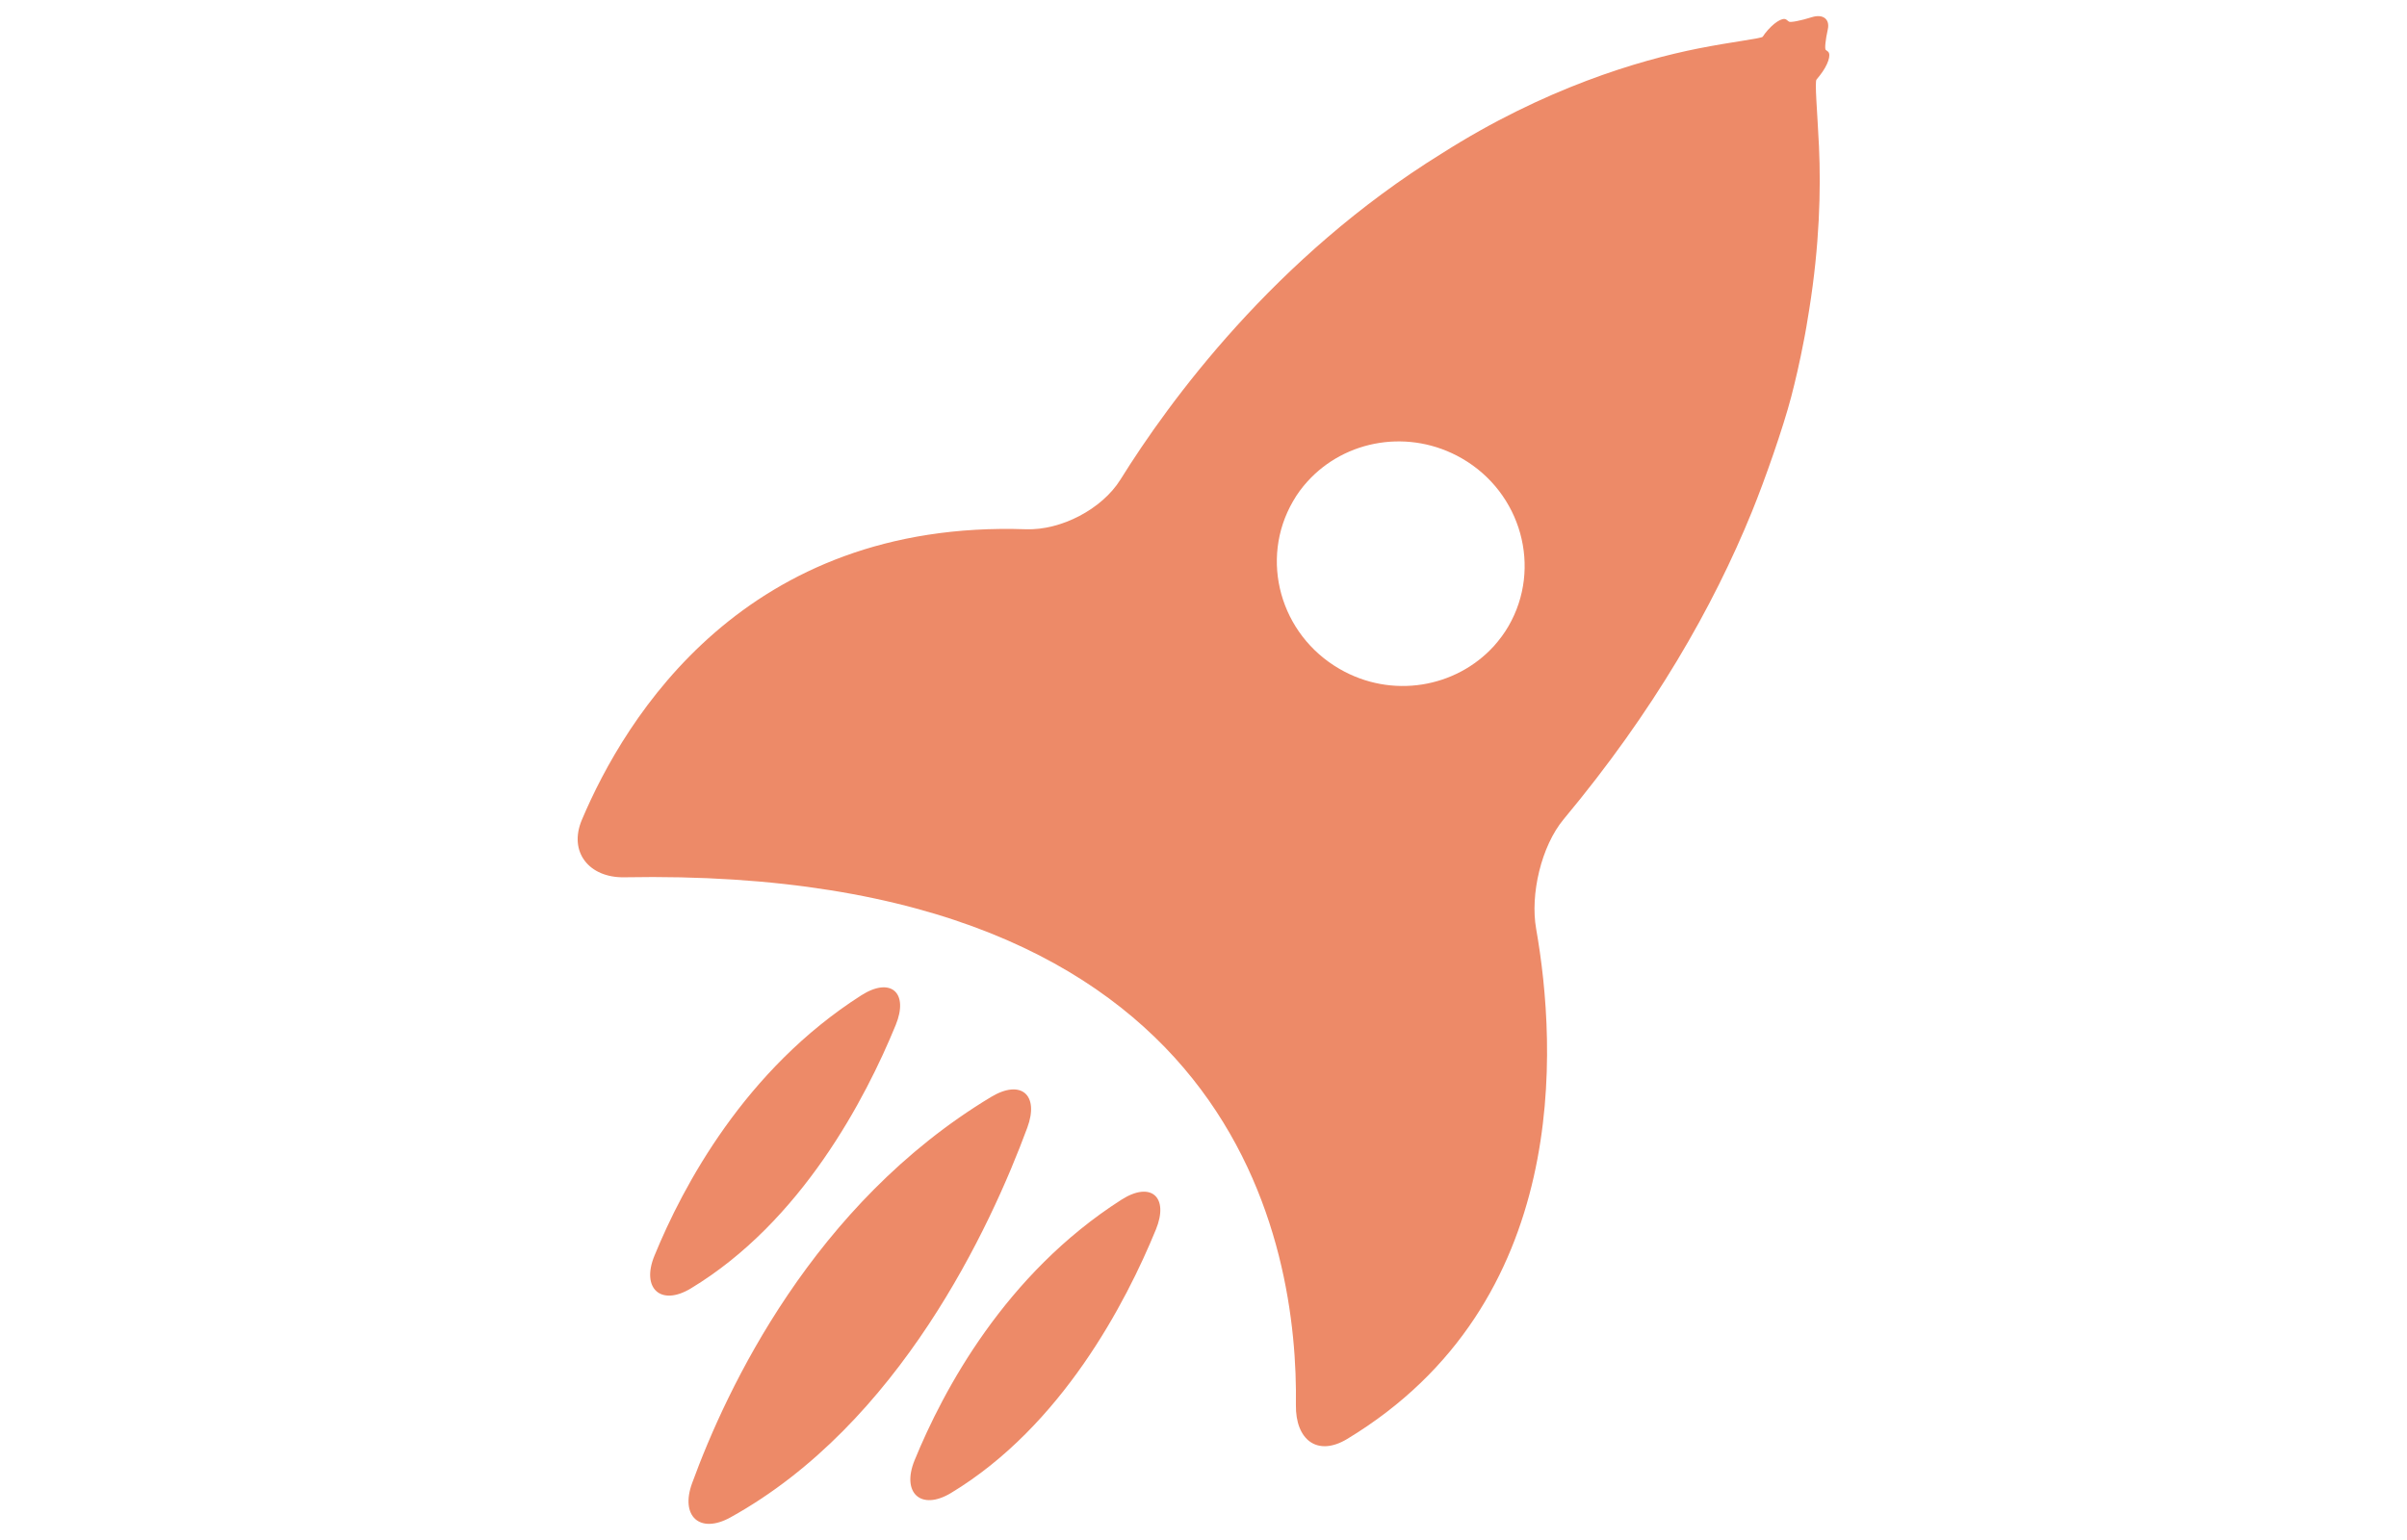 <?xml version="1.0" encoding="UTF-8" standalone="no"?>
<!-- Generator: Adobe Illustrator 16.0.0, SVG Export Plug-In . SVG Version: 6.00 Build 0)  -->

<svg
   xmlns:dc="http://purl.org/dc/elements/1.1/"
   xmlns:cc="http://creativecommons.org/ns#"
   xmlns:rdf="http://www.w3.org/1999/02/22-rdf-syntax-ns#"
   xmlns:svg="http://www.w3.org/2000/svg"
   xmlns="http://www.w3.org/2000/svg"
   xmlns:sodipodi="http://sodipodi.sourceforge.net/DTD/sodipodi-0.dtd"
   xmlns:inkscape="http://www.inkscape.org/namespaces/inkscape"
   version="1.1"
   id="icon_1_"
   x="0px"
   y="0px"
   width="75"
   height="48"
   viewBox="0 0 75 48"
   enable-background="new 0 0 40 48"
   xml:space="preserve"
   inkscape:version="0.91 r13725"
   sodipodi:docname="rocket.svg"><defs
     id="defs22" /><sodipodi:namedview
     pagecolor="#ffffff"
     bordercolor="#666666"
     borderopacity="1"
     objecttolerance="10"
     gridtolerance="10"
     guidetolerance="10"
     inkscape:pageopacity="0"
     inkscape:pageshadow="2"
     inkscape:window-width="1223"
     inkscape:window-height="776"
     id="namedview20"
     showgrid="false"
     inkscape:zoom="2.4583333"
     inkscape:cx="-13.778342"
     inkscape:cy="11.217374"
     inkscape:window-x="57"
     inkscape:window-y="24"
     inkscape:window-maximized="1"
     inkscape:current-layer="icon" /><g
     id="icon"><g
       id="g16"
       style="fill:#ed8a68;fill-opacity:1"
       transform="translate(17.701,0.431)"><path
         d="m 39.001,1.924 c 0.257,-0.324 0.366,-0.659 0.255,-0.748 0,0 -0.031,-0.023 -0.068,-0.052 C 39.15,1.096 39.179,0.811 39.251,0.488 39.324,0.167 39.103,-0.005 38.753,0.105 38.407,0.214 38.087,0.276 38.041,0.243 L 37.958,0.18 c -0.115,-0.085 -0.412,0.109 -0.664,0.433 -0.025,0.033 -0.049,0.067 -0.07,0.1 -0.038,0.057 -0.949,0.156 -2.02,0.369 -1.838,0.367 -4.785,1.234 -7.992,3.278 -5.199,3.219 -8.488,7.725 -10,10.155 -0.578,0.928 -1.857,1.588 -2.945,1.55 -8.744,-0.299 -12.487,5.859 -13.838,9.058 -0.425,1.007 0.232,1.81 1.322,1.79 19.244,-0.362 20.998,11.617 20.927,16.441 -0.017,1.093 0.667,1.629 1.601,1.064 6.994,-4.231 6.531,-12.229 5.885,-15.897 -0.191,-1.077 0.16,-2.581 0.859,-3.42 2.805,-3.365 4.654,-6.61 5.863,-9.58 0.412,-1.013 0.971,-2.614 1.224,-3.579 0.13,-0.499 0.269,-1.093 0.396,-1.763 0.03,-0.143 0.051,-0.273 0.077,-0.417 0.031,-0.18 0.062,-0.365 0.091,-0.555 C 38.992,7.22 39.039,5.497 38.977,4.133 38.924,3.041 38.84,2.115 38.9,2.049 38.934,2.01 38.969,1.968 39.001,1.924 Z m -9.7,17.163 c -0.131,0.226 -0.285,0.429 -0.447,0.612 -1.188,1.313 -3.193,1.659 -4.813,0.721 -1.857,-1.071 -2.507,-3.414 -1.451,-5.23 0.129,-0.227 0.279,-0.428 0.446,-0.612 1.185,-1.313 3.189,-1.657 4.813,-0.722 1.854,1.068 2.507,3.412 1.452,5.231 z M 17.243,36.962 c -3.619,2.312 -5.553,5.936 -6.447,8.124 -0.414,1.014 0.198,1.581 1.133,1.019 3.451,-2.083 5.449,-5.925 6.388,-8.216 0.412,-1.012 -0.155,-1.513 -1.074,-0.927 z M 13.18,33.76 c -5.534,3.333 -8.237,9.079 -9.317,12.042 -0.374,1.026 0.242,1.59 1.195,1.063 5.27,-2.917 8.104,-9.047 9.25,-12.146 0.38,-1.026 -0.193,-1.521 -1.128,-0.959 z m -2.972,-2.241 c 0.415,-1.011 -0.154,-1.513 -1.073,-0.926 -3.617,2.309 -5.551,5.93 -6.446,8.12 -0.414,1.011 0.198,1.579 1.132,1.017 3.451,-2.082 5.448,-5.92 6.387,-8.211 z"
         id="path18"
         style="clip-rule:evenodd;fill:#ed8a68;fill-opacity:1;fill-rule:evenodd"
         inkscape:connector-curvature="0" /></g></g></svg>